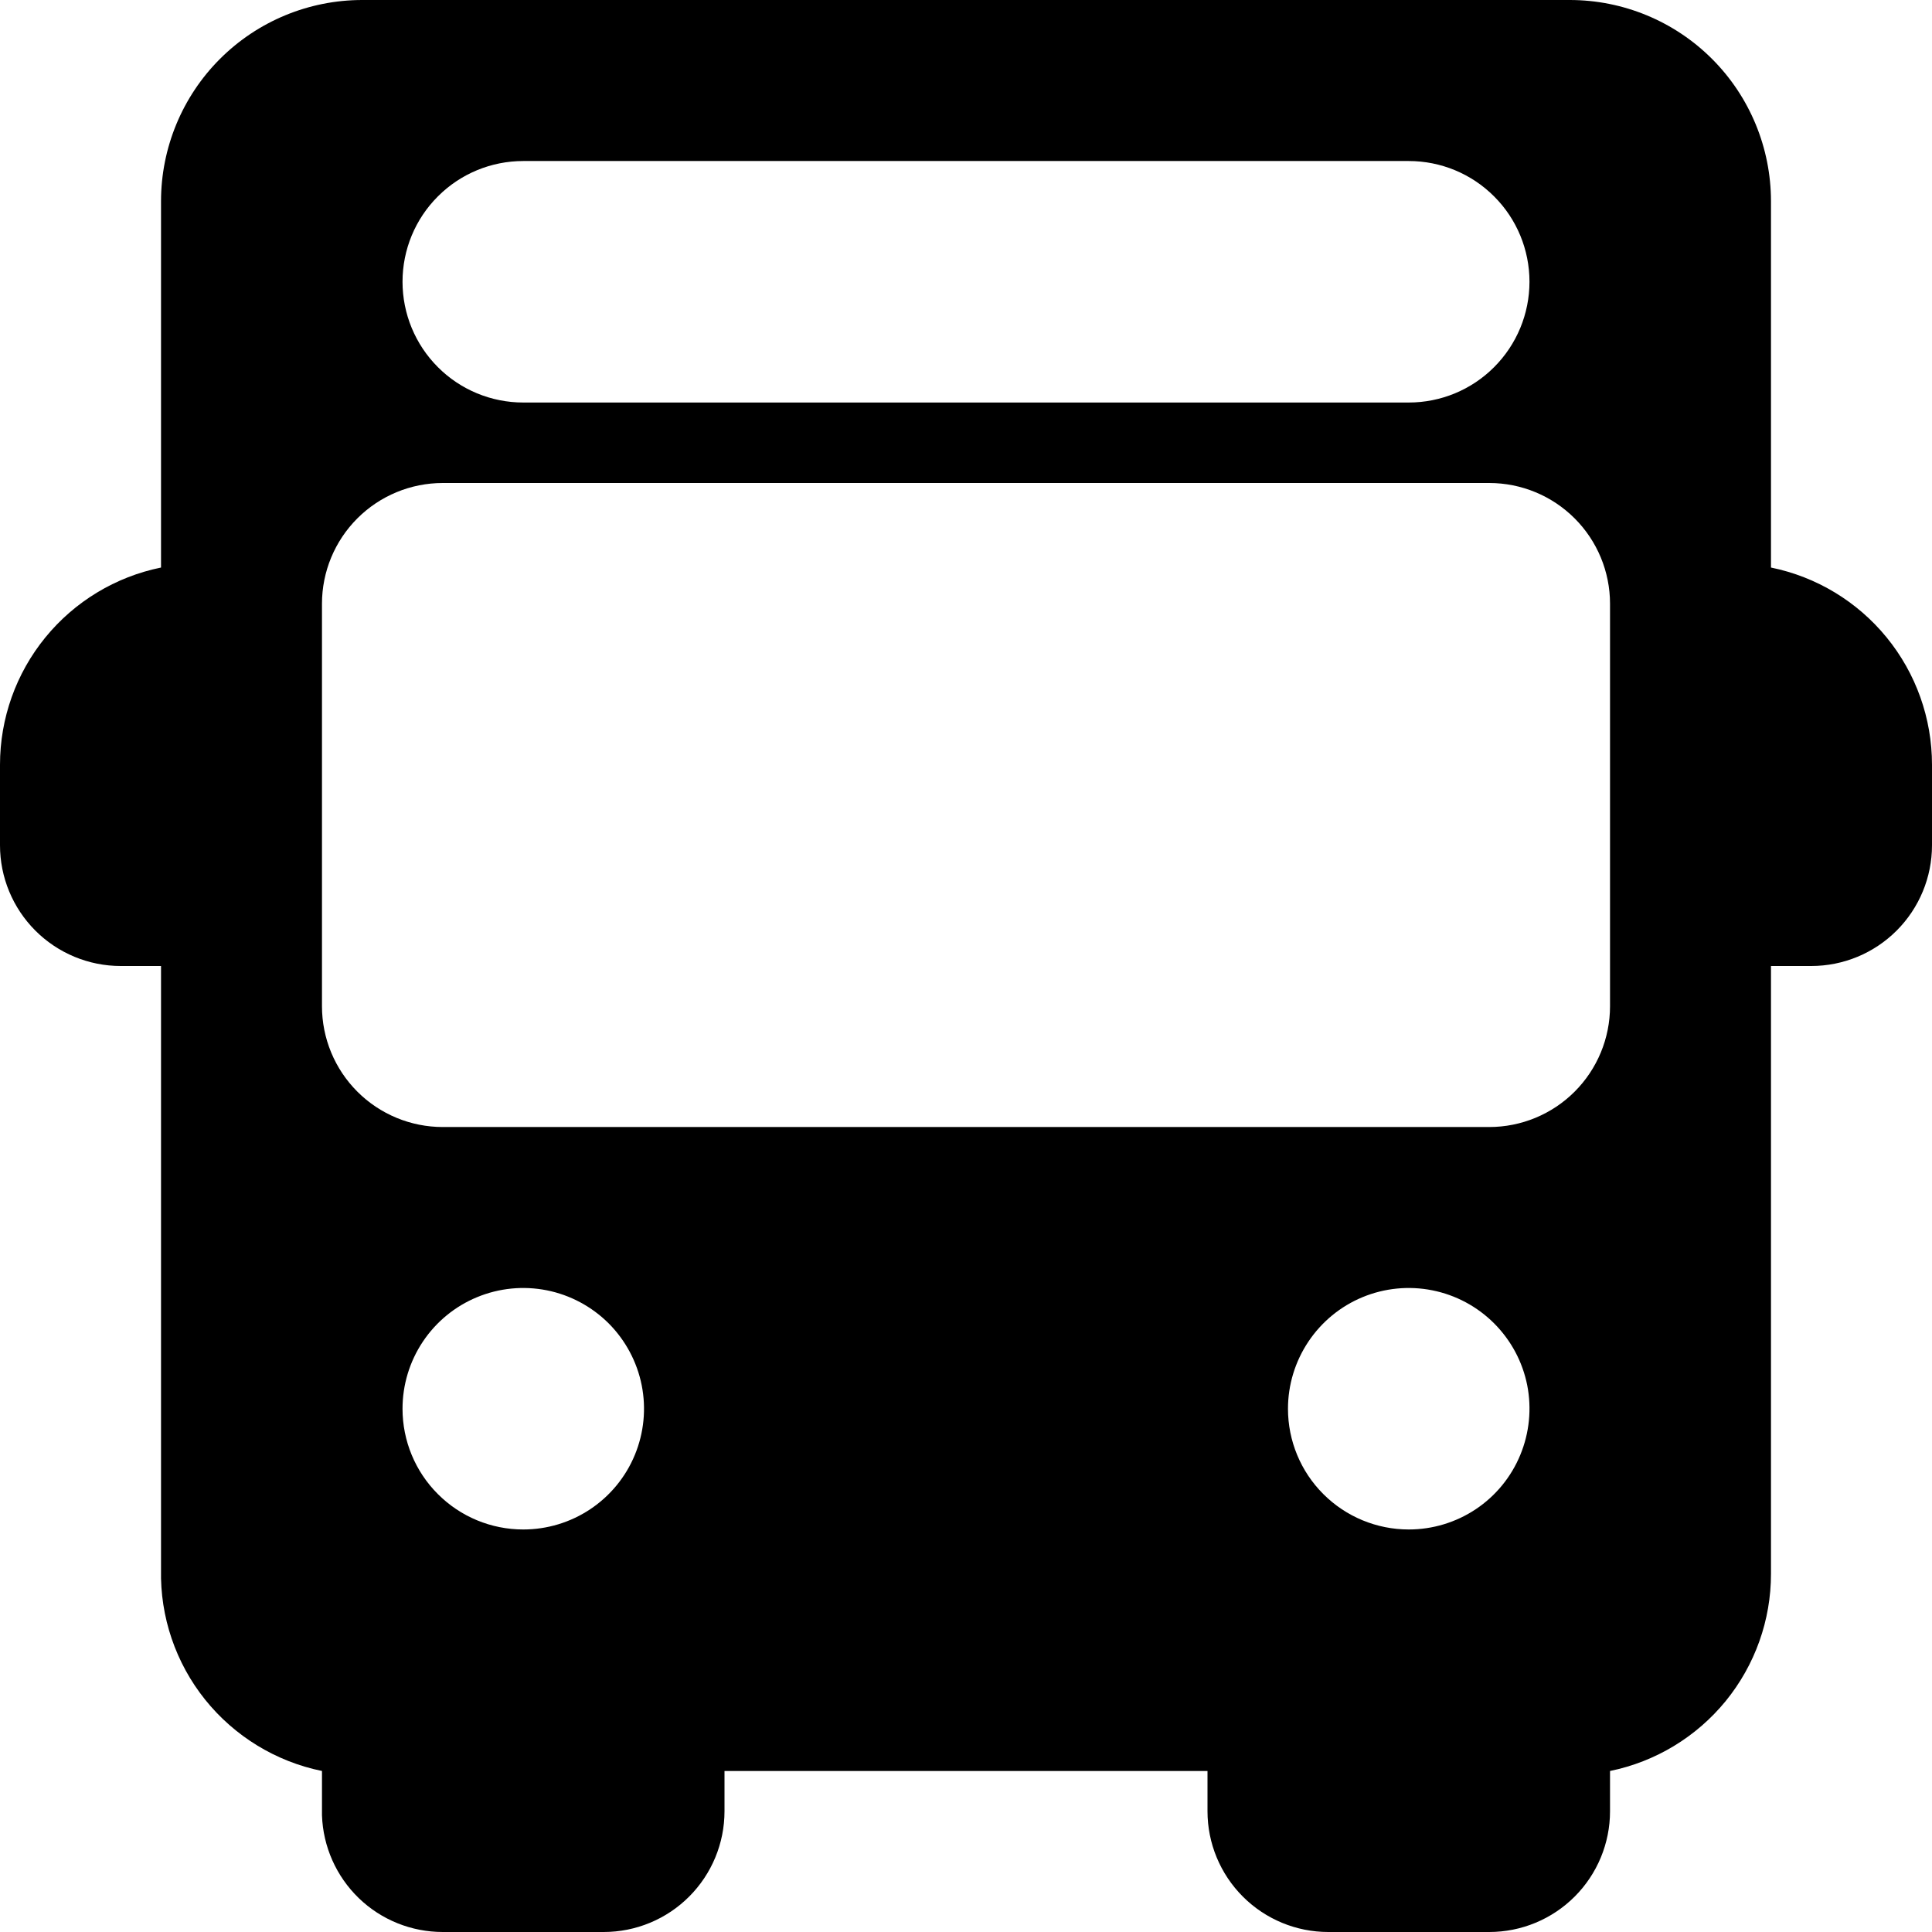 <svg width="29" height="29" viewBox="0 0 29 29" fill="none" xmlns="http://www.w3.org/2000/svg">
<g clip-path="url(#clip0_1110_32224)">
<path d="M26.583 8.519V3.021C26.583 2.22 26.265 1.451 25.699 0.885C25.132 0.318 24.364 0 23.562 0L5.438 0C4.636 0 3.868 0.318 3.301 0.885C2.735 1.451 2.417 2.22 2.417 3.021V8.519C1.734 8.658 1.121 9.029 0.681 9.568C0.24 10.108 -0 10.783 6.29713e-08 11.479V12.688C6.29713e-08 13.168 0.191 13.629 0.531 13.969C0.871 14.309 1.332 14.5 1.812 14.5H2.417V23.562C2.402 24.269 2.636 24.959 3.078 25.511C3.52 26.062 4.141 26.442 4.833 26.583V27.248C4.849 27.718 5.047 28.164 5.385 28.491C5.723 28.818 6.175 29 6.646 29H9.062C9.543 29 10.004 28.809 10.344 28.469C10.684 28.129 10.875 27.668 10.875 27.188V26.583H18.125V27.188C18.125 27.668 18.316 28.129 18.656 28.469C18.996 28.809 19.457 29 19.938 29H22.354C22.835 29 23.296 28.809 23.636 28.469C23.976 28.129 24.167 27.668 24.167 27.188V26.583C24.849 26.444 25.462 26.073 25.903 25.534C26.343 24.994 26.584 24.319 26.583 23.623V14.5H27.188C27.668 14.5 28.129 14.309 28.469 13.969C28.809 13.629 29 13.168 29 12.688V11.479C29 10.783 28.76 10.108 28.319 9.568C27.879 9.029 27.266 8.658 26.583 8.519ZM7.854 2.417H21.146C21.627 2.417 22.088 2.608 22.427 2.948C22.767 3.287 22.958 3.748 22.958 4.229C22.958 4.71 22.767 5.171 22.427 5.511C22.088 5.851 21.627 6.042 21.146 6.042H7.854C7.373 6.042 6.912 5.851 6.573 5.511C6.233 5.171 6.042 4.71 6.042 4.229C6.042 3.748 6.233 3.287 6.573 2.948C6.912 2.608 7.373 2.417 7.854 2.417ZM6.042 21.146C6.042 20.787 6.148 20.437 6.347 20.139C6.546 19.841 6.829 19.608 7.161 19.471C7.492 19.334 7.856 19.298 8.208 19.368C8.559 19.438 8.882 19.611 9.136 19.864C9.389 20.118 9.562 20.441 9.632 20.792C9.702 21.144 9.666 21.508 9.529 21.839C9.392 22.171 9.159 22.454 8.861 22.653C8.563 22.852 8.213 22.958 7.854 22.958C7.373 22.958 6.912 22.767 6.573 22.427C6.233 22.088 6.042 21.627 6.042 21.146ZM19.333 21.146C19.333 20.787 19.44 20.437 19.639 20.139C19.838 19.841 20.121 19.608 20.452 19.471C20.783 19.334 21.148 19.298 21.499 19.368C21.851 19.438 22.174 19.611 22.427 19.864C22.681 20.118 22.854 20.441 22.924 20.792C22.993 21.144 22.957 21.508 22.82 21.839C22.683 22.171 22.451 22.454 22.153 22.653C21.855 22.852 21.504 22.958 21.146 22.958C20.665 22.958 20.204 22.767 19.864 22.427C19.524 22.088 19.333 21.627 19.333 21.146ZM24.167 15.104C24.167 15.585 23.976 16.046 23.636 16.386C23.296 16.726 22.835 16.917 22.354 16.917H6.646C6.165 16.917 5.704 16.726 5.364 16.386C5.024 16.046 4.833 15.585 4.833 15.104V9.062C4.833 8.582 5.024 8.121 5.364 7.781C5.704 7.441 6.165 7.25 6.646 7.25H22.354C22.835 7.25 23.296 7.441 23.636 7.781C23.976 8.121 24.167 8.582 24.167 9.062V15.104Z" fill="black"/>
</g>
<defs>
<clipPath id="clip0_1110_32224">
<rect width="29" height="29" fill="white"/>
</clipPath>
</defs>
</svg>

